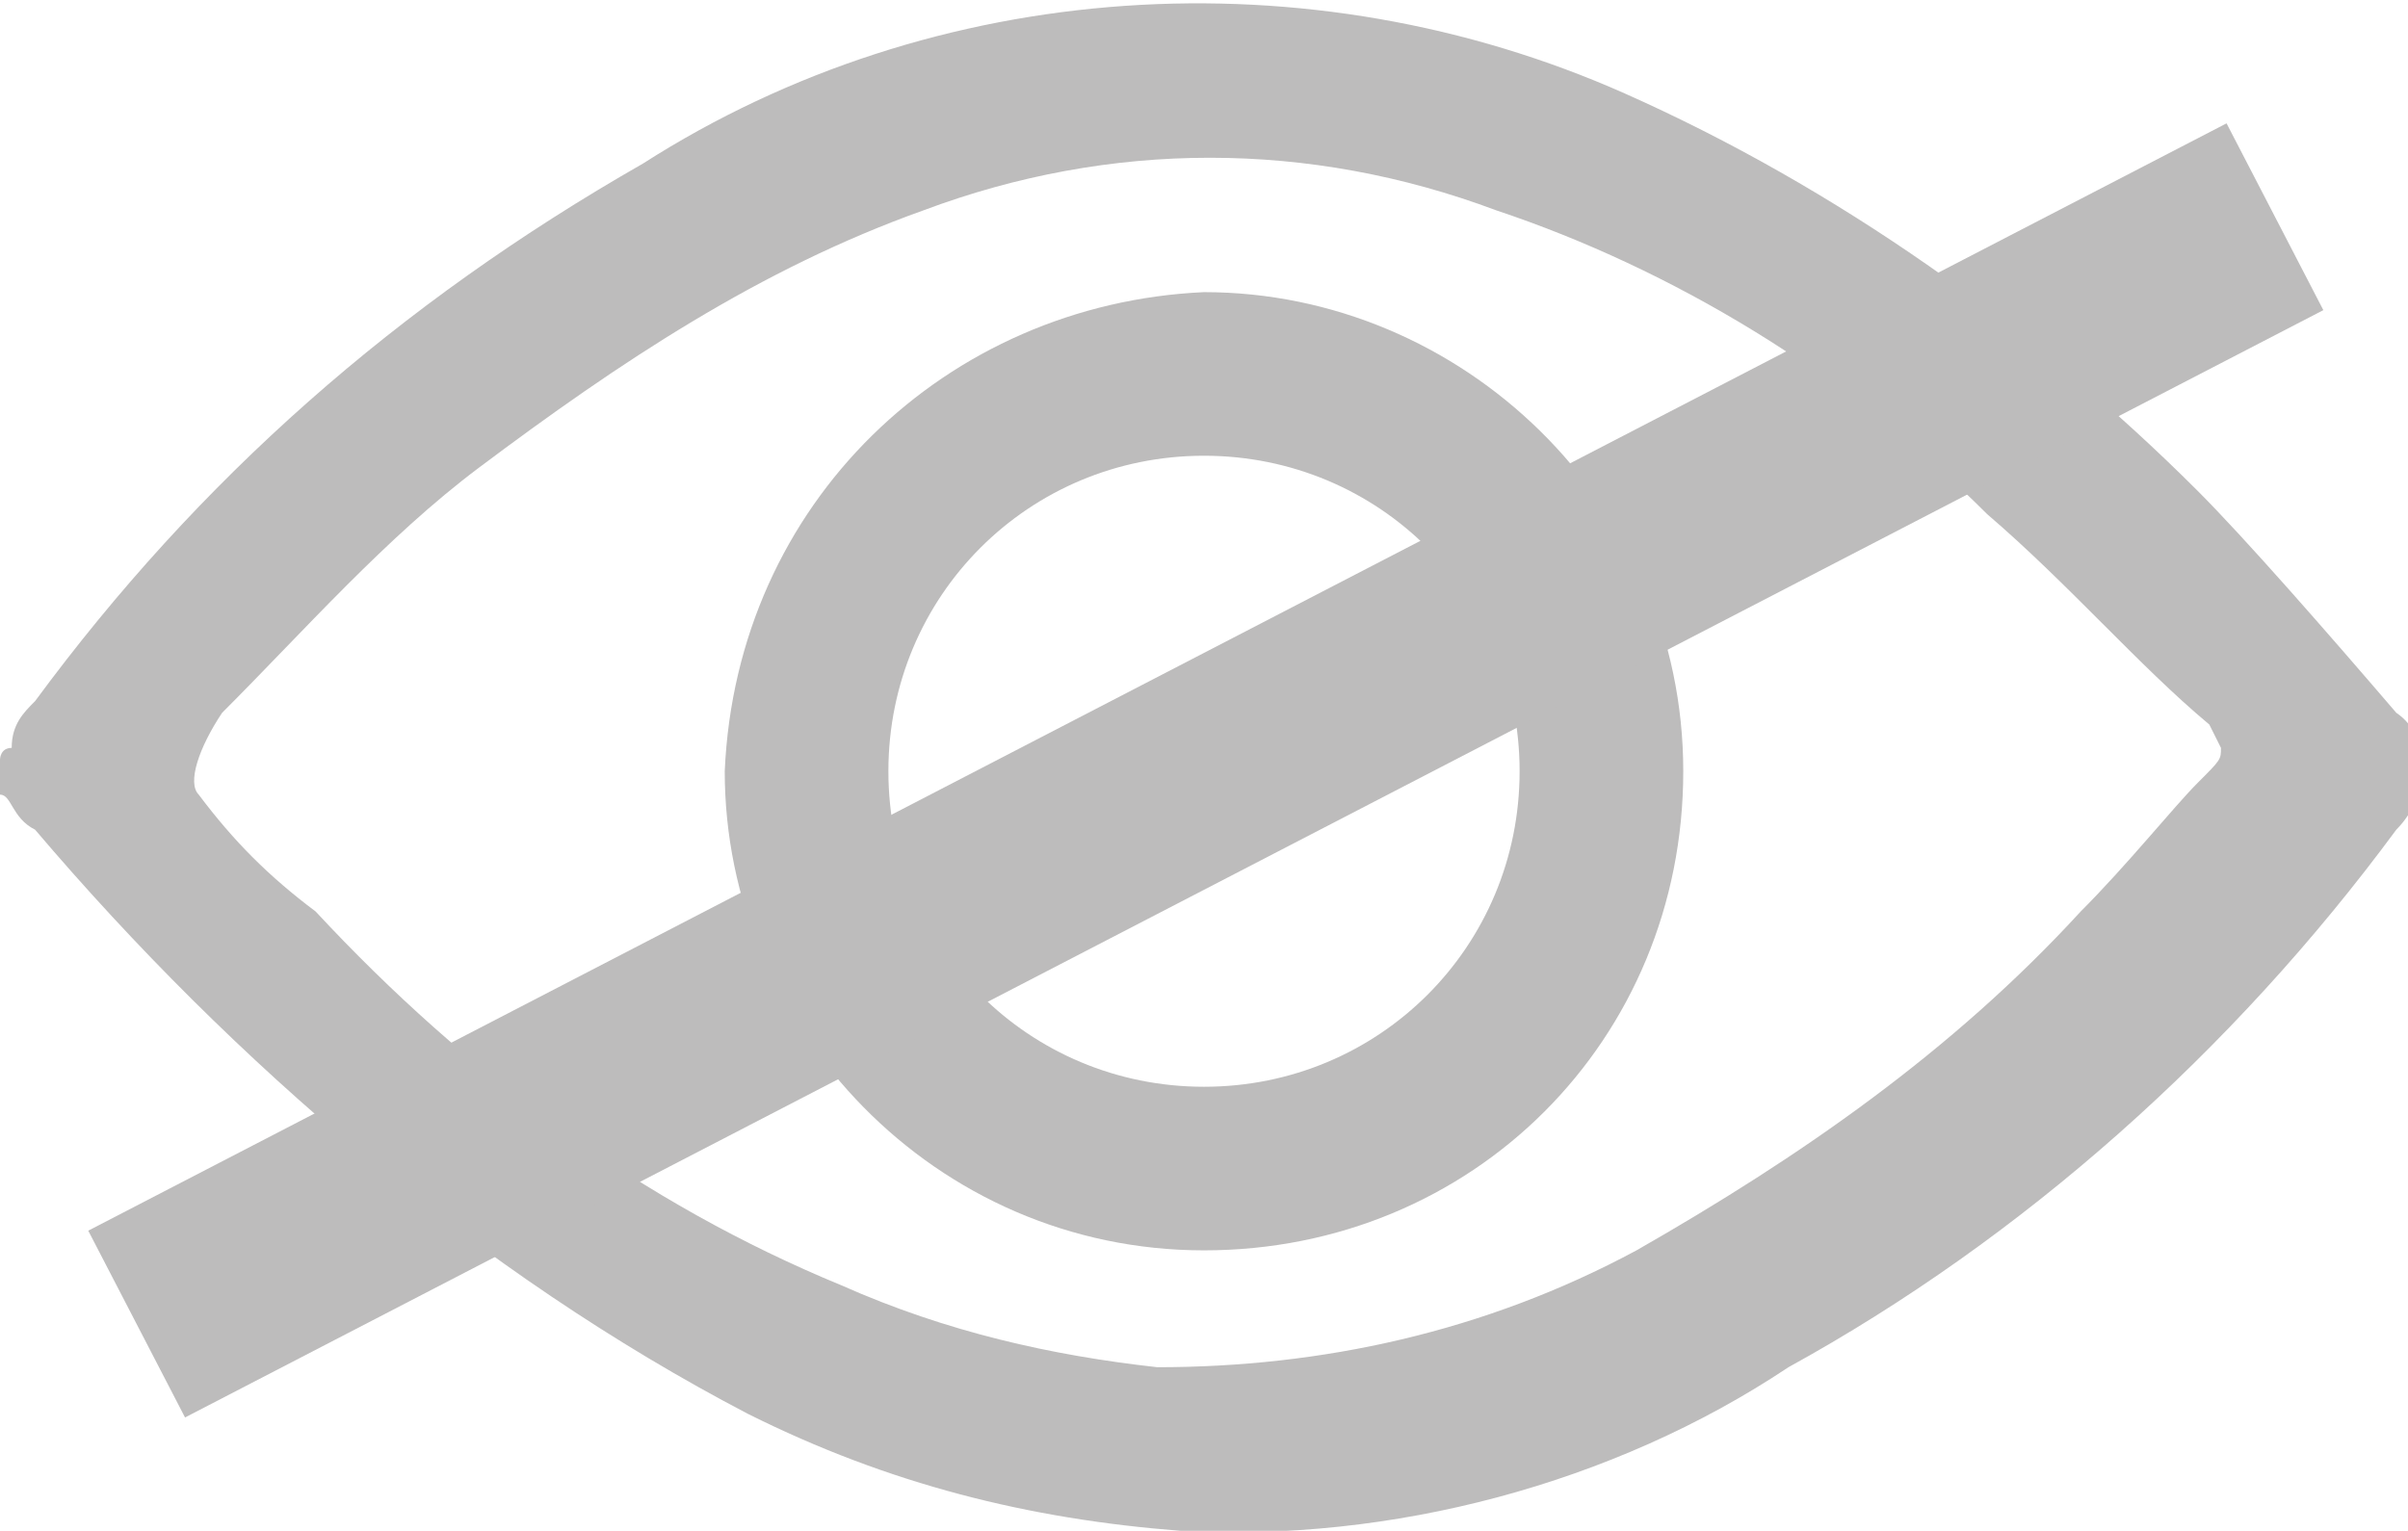 <?xml version="1.0" encoding="utf-8"?>
<!-- Generator: Adobe Illustrator 26.1.0, SVG Export Plug-In . SVG Version: 6.00 Build 0)  -->
<svg version="1.1" id="Layer_1" xmlns="http://www.w3.org/2000/svg" xmlns:xlink="http://www.w3.org/1999/xlink" x="0px" y="0px"
	 viewBox="0 0 20.6 13.1" style="enable-background:new 0 0 20.6 13.1;" xml:space="preserve">
<style type="text/css">
	.st0{fill:#BDBCBC;}
</style>
<path class="st0" d="M1.9,6.1C1.7,6.4,1.6,6.7,1.7,6.8c0.3,0.4,0.6,0.7,1,1c1.3,1.4,2.8,2.5,4.5,3.2c0.9,0.4,1.8,0.6,2.7,0.7
	c1.4,0,2.8-0.3,4.1-1c1.4-0.8,2.7-1.7,3.8-2.9c0.4-0.4,0.8-0.9,1-1.1s0.2-0.2,0.2-0.3l-0.1-0.2C18.3,5.7,17.7,5,17,4.4
	c-1.2-1.2-2.7-2.1-4.2-2.6c-1.6-0.6-3.3-0.6-4.9,0C6.5,2.3,5.3,3.1,4.1,4C3.3,4.6,2.6,5.4,1.9,6.1 M0,6.5c0,0,0-0.1,0.1-0.1
	C0.1,6.2,0.2,6.1,0.3,6c1.4-1.9,3.1-3.4,5.2-4.6c2.5-1.6,5.7-1.8,8.4-0.6c1.8,0.8,3.5,2,4.9,3.4c0.4,0.4,1.1,1.2,1.7,1.9
	c0.3,0.2,0.3,0.7,0,1c-1.4,1.9-3.2,3.5-5.2,4.6c-1.5,1-3.4,1.5-5.2,1.4c-1.3-0.1-2.5-0.4-3.7-1c-2.3-1.2-4.4-3-6.1-5
	C0.1,7,0.1,6.8,0,6.8c0,0,0-0.1,0-0.1V6.5z"/>
<path class="st0" d="M10.3,9.3c1.5,0,2.7-1.2,2.7-2.7s-1.2-2.7-2.7-2.7S7.6,5.1,7.6,6.6c0,0,0,0,0,0C7.6,8.1,8.8,9.3,10.3,9.3
	C10.3,9.3,10.3,9.3,10.3,9.3 M10.3,2.5c2.2,0,4.1,1.8,4.1,4.1s-1.8,4.1-4.1,4.1S6.2,8.8,6.2,6.6c0,0,0,0,0,0
	C6.3,4.3,8.1,2.6,10.3,2.5"/>
<rect x="0" y="5.7" transform="matrix(0.888 -0.46 0.46 0.888 -1.867 5.47)" class="st0" width="20.6" height="1.8"/>
</svg>

